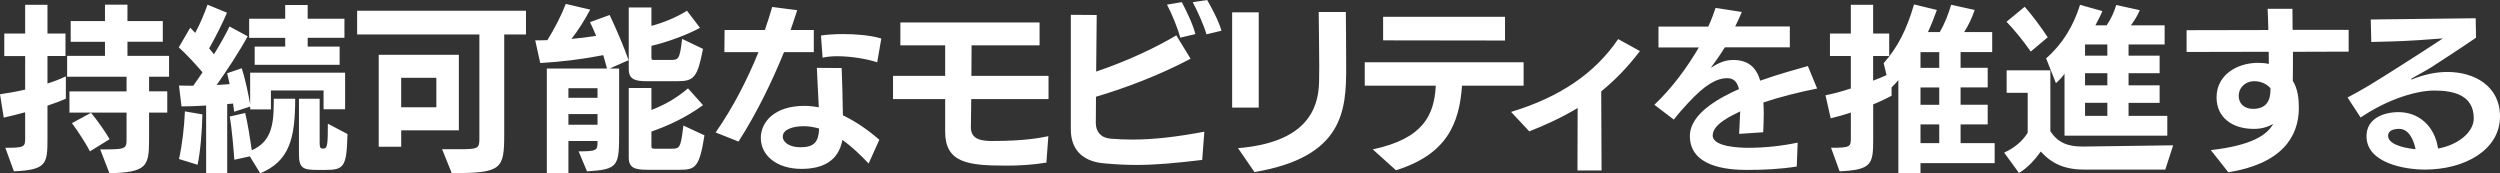 <svg xmlns="http://www.w3.org/2000/svg" id="_編集モード" viewBox="0 0 1008.59 69.92"><rect x="0" y="0" width="1008.59" height="69.92" fill="#333333" stroke="none"/><defs><style>.cls-1{isolation:isolate}.cls-2{fill:#fff}</style></defs><g id="_持続可能なモビリティを推進する" class="cls-1"><g class="cls-1"><path d="M2.16 59.62c7.85 0 7.99-.36 7.99-4.03v-10.3c-3.1.86-6.05 1.58-8.64 2.16L0 38.02c2.95-.43 6.48-1.01 10.15-1.87V22.61H1.73v-9.07h8.42V1.94h9v11.59h7.27v9.07h-7.27v11.09c2.59-.79 5.11-1.8 7.42-2.88v9c-2.23 1.01-4.75 1.94-7.42 2.81v13.61c0 9.94-.5 12.31-13.54 12.89l-3.46-9.5Zm38.24.65c9.58 0 10.66 0 10.66-3.67V45.44H28.02v-8.57h23.04v-5.9H27.08v-8.42h15.27v-5.69H28.52V8.51h13.83V1.87h9.07v6.62h14.26v8.35H51.42v5.69H68.2v8.42h-8.06v5.9h7.34v8.57h-7.34v11.3c0 10.66-1.3 12.75-15.99 13.18l-3.74-9.65Zm-4.11.79c-1.51-2.95-4.68-7.92-7.27-11.38l7.7-4.18c2.3 2.74 6.05 7.99 7.49 10.66l-7.92 4.9ZM130.54 44.07v-7.56H109.3v7.63h-8.35v-1.15l-6.48 2.09-.43-3.31-2.38.22v27.94h-8.5V42.57c-3.6.22-7.13.36-9.94.36l-1.01-8.42c1.8.07 3.74.07 5.76.07 1.22-1.66 2.45-3.53 3.74-5.4-2.81-3.31-6.55-7.34-9.58-10.08l4.61-7.92 2.02 2.09c1.94-3.6 3.67-7.71 4.97-11.38l7.85 3.24c-1.87 4.39-4.68 9.94-7.2 14.4.65.79 1.37 1.58 1.94 2.38 2.45-3.96 4.68-7.92 6.26-11.23l7.34 3.96c-3.46 6.34-8.5 13.97-12.53 19.66l5.26-.36-1.01-4.39 5.9-2.02c1.44 4.54 2.66 10.44 3.38 14.54V29.32h38.31v14.76h-8.71ZM72.22 64.16c1.3-5.9 2.09-12.67 2.38-19.23l7.06 1.22c-.14 6.7-.79 14.83-1.94 20.31l-7.49-2.3Zm28.58-1.08-6.26 1.37c-.29-4.1-1.01-12.82-1.87-17.43l6.26-1.44c1.08 4.61 1.94 10.08 2.66 15.05 7.49-3.38 8.86-9.5 8.86-19.23v-1.58h8.64c0 15.99-2.3 25.2-14.11 30.1l-4.18-6.84Zm1.95-36.94V18.8h12.31v-3.53h-14.54v-7.7h14.54V2.02h9.07v5.54h14.83v7.7h-14.83v3.53h12.89v7.34h-34.27Zm25.42 42.41c-5.76 0-7.56-.58-7.56-6.26V39.82h8.35v17.86c0 1.73.29 2.23 1.01 2.23h.72c1.44-.07 1.58-2.16 1.58-10.01l7.92 4.18c-.36 13.11-1.3 14.47-8.86 14.47h-3.17ZM178.35 60.2h7.06c7.63 0 7.99-.36 7.99-4.39V13.9h-49.32V4.32h68.12v9.58h-8.78v40.18c0 14.19-.94 15.77-21.17 15.77l-3.89-9.65Zm-16.49-7.63v6.62h-9.07V22.11h32.33v30.46h-23.26Zm14.18-21.17h-14.19v11.88h14.19V31.4ZM233.43 61.06c7.42 0 7.63-.43 7.63-3.82v-.36h-11.74v13.03h-8.71V27.65h24.27c-.43-1.8-1.01-3.6-1.51-5.4-8.42 1.66-17.28 2.74-25.42 3.17l-2.02-9.15c1.58 0 3.24 0 4.9-.07 2.88-4.61 5.76-10.23 7.42-14.62l9.86 2.3c-2.3 4.32-4.9 8.42-7.56 11.81 3.46-.29 6.84-.72 9.94-1.22-.79-1.94-1.58-3.74-2.45-5.54l7.92-2.88c2.81 5.98 5.54 12.31 7.63 18.22l-7.63 3.38h3.82V53c0 14.04-.14 15.34-12.96 16.13l-3.38-8.06Zm7.63-25.49h-11.74v3.89h11.74v-3.89Zm0 10.44h-11.74v4.32h11.74v-4.32Zm19.87-13.25c-4.82 0-7.27-.79-7.27-4.9V3.02h9.15v7.42c5.11-1.37 10.44-3.6 14.33-6.12l5.26 6.91c-5.33 2.88-12.96 5.69-19.59 7.27v4.75c0 .94.29.94 1.44.94h5.9c3.67 0 4.03 0 5.04-8.5l8.42 4.03c-2.16 11.38-3.67 13.03-10.01 13.03h-12.67Zm0 35.72c-4.82 0-7.27-.79-7.27-4.9V35.5h9.15v8.86c5.62-2.16 10.15-4.82 14.76-8.71l6.05 6.77c-6.84 4.97-13.83 8.21-20.81 10.66v5.98c0 .94.65.94 1.44.94h6.48c3.46 0 3.89-.07 4.97-9.36l8.5 3.96c-2.02 13.03-3.74 13.9-10.08 13.9h-13.18ZM288.72 53.43c7.34-10.51 13.03-21.96 17.28-32.4h-13.75l.07-8.93h16.27c1.15-3.31 2.09-6.48 2.95-9.29l10.08 1.3c-.79 2.52-1.73 5.26-2.66 7.99h9.36v8.93H316.3c-4.75 11.67-10.87 24.41-18.36 36.08l-9.22-3.67Zm61.71 12.53c-3.53-3.74-6.98-6.98-10.58-9.5-1.58 8.79-8.35 11.67-16.49 11.67-10.15 0-16.42-5.54-16.42-12.46 0-6.48 5.54-12.96 17.57-12.96 1.94 0 3.89.22 5.83.58-.22-4.97-.58-10.58-.79-15.91l10.01.07c.22 6.48.43 12.67.5 19.08 4.97 2.38 9.94 5.69 14.69 9.87l-4.32 9.58Zm-26.14-15.05c-4.25 0-8.5 1.22-8.5 4.25 0 1.94 2.3 4.25 7.13 4.25 5.62 0 7.34-2.23 7.56-7.56-2.09-.58-4.1-.94-6.19-.94Zm29.6-25.78c-4.39-1.44-10.8-2.45-16.2-2.45-2.16 0-4.18.22-5.83.58l-.65-8.93c2.3-.36 5.54-.58 8.93-.58 5.33 0 11.23.5 15.41 1.8l-1.66 9.58ZM422.14 65.6c-5.54.94-11.23 1.22-16.2 1.22-15.55 0-24.63-1.15-24.63-13.75V39.96h-21.03V30.6h21.03V18.29h-18.07V9.07h56.16v9.22h-27.43l-.07 12.31h31.11v9.36h-31.18c-.14 10.44-.14 11.45-.14 11.45 0 5.11 4.75 5.47 8.78 5.47 12.6 0 19.08-1.22 22.47-1.94l-.79 10.66ZM485 64.52c-10.87 1.3-18.79 2.02-26.57 2.02-4.25 0-8.5-.22-13.1-.65-7.34-.65-13.32-4.46-13.32-13.68V5.98l10.44.07-.22 22.83c12.96-4.39 24.41-9.87 32.33-14.62l5.76 9.43c-12.46 6.62-26.43 11.88-38.16 15.34-.07 4.75-.07 8.71-.07 10.66 0 3.38 2.02 5.98 6.05 6.26 2.88.22 5.69.36 8.57.36 8.86 0 17.93-1.08 29.16-3.17l-.86 11.38Zm-8.86-49.33c-1.01-3.96-3.46-9.79-5.33-13.32l5.98-1.01c1.51 2.95 4.39 8.57 5.47 12.89l-6.12 1.44Zm10.59-1.36c-1.08-3.74-3.46-9-5.54-12.96l5.83-.86c1.94 3.38 4.68 8.5 5.76 12.39l-6.05 1.44ZM497.09 43.42V4.97h10.73v38.45h-10.73Zm2.38 16.35c27.22-2.23 32.47-15.41 32.69-26.71 0-1.87.07-3.96.07-6.12 0-8.78-.22-19.3-.22-22.11h10.95s.14 13.61.14 22.32c0 17.21-.94 36.22-37.01 42.27l-6.62-9.65ZM589.83 34.56c-1.08 15.55-6.34 27.79-26.64 34.13l-9.36-8.42c20.52-4.39 24.77-13.9 25.42-25.71h-28.66v-9.43h64.09v9.43h-24.84ZM558 16.27v-9.5h49.18v9.58L558 16.28ZM636.41 68.77l.07-25.2c-6.55 3.96-13.1 6.91-19.51 9.43l-7.34-7.85c19.51-5.9 33.77-15.48 43.2-29.38l8.78 4.83c-4.97 6.55-10.22 11.88-15.62 16.27 0 5.98.07 16.49.14 31.9h-9.72ZM724.9 67.18c-6.77 1.08-13.46 1.37-20.31 1.37-7.99 0-22.83-1.37-22.83-13.68 0-9.43 12.82-15.77 19.8-18.94-.65-2.74-2.02-4.39-4.68-4.39-4.25 0-8.93 2.52-15.77 9.94-1.8 1.94-3.96 4.32-5.83 6.77l-7.85-5.98c7.27-6.84 13.39-15.34 17.93-23.11h-16.27v-8.42h20.09c1.3-2.81 2.23-5.4 2.95-7.56l10.58 1.66c-.79 1.94-1.73 3.96-2.66 5.83h22.03v8.42h-26.21c-1.87 3.02-3.82 5.83-5.69 8.28 2.81-1.8 5.62-3.17 9-3.17 5.83 0 9.29 2.66 10.95 8.35 7.85-2.81 15.34-4.75 19.23-5.9l3.74 9.07c-6.91 1.37-14.76 3.31-21.67 5.62.07 1.51.14 2.95.14 4.39 0 2.59-.14 5.11-.22 7.63l-9.72.65c.07-2.59.36-5.9.43-9.07-3.38 1.73-11.09 5.04-11.09 9.72s11.16 4.97 14.4 4.97c6.62 0 13.39-.72 19.87-2.09l-.36 9.65ZM774.8 65.81v4.1h-8.93V32.32c-.86 1.01-1.8 2.02-2.74 2.95v3.38c-2.23 1.15-4.75 2.38-7.42 3.46v14.11c0 9.94-.5 12.31-13.54 12.89l-3.46-9.5c7.85 0 7.99-.36 7.99-4.03V45.43c-2.88.94-5.69 1.73-8.14 2.3l-2.09-9.29c2.95-.58 6.48-1.51 10.22-2.74V22.59h-8.42v-9.07h8.42V1.94h9v11.59h6.48v9.07h-6.48v9.94c1.87-.72 3.67-1.44 5.4-2.23l-1.15-4.83c5.76-6.48 9.36-13.75 12.24-23.69l9.22 2.23c-1.01 2.81-2.16 5.83-3.6 8.93h4.75c2.02-3.38 3.46-7.2 4.61-11.02l9.5 2.09c-1.01 3.02-2.59 6.34-4.25 8.93h11.31v8.06h-12.75v6.34h10.94v7.92h-10.94v6.99h10.94v7.92h-10.94v7.56h13.75v8.07h-29.96Zm7.56-44.78h-7.56v6.34h7.56v-6.34Zm0 14.25h-7.56v6.99h7.56v-6.99Zm0 14.91h-7.56v7.56h7.56v-7.56ZM840.82 68.41c-7.99 0-13.1-2.45-17.5-7.27-2.16 3.02-5.18 6.55-8.79 8.64l-5.98-8.21c3.46-1.58 7.13-4.1 9.5-8.06V37.45h-8.5v-9.07h17.64v24.55c3.02 4.61 6.98 6.19 12.96 6.19h.43l36.15-.5-3.17 9.79H840.8Zm-21.53-47.6c-2.95-4.25-7.13-9.36-9.79-12.03l7.34-6.05c2.66 2.95 6.55 8.14 9.29 12.31l-6.84 5.76Zm13.61 33.92V29.74c-1.01 1.44-2.16 2.66-3.46 3.82l-3.96-10.01c6.55-5.69 11.02-13.03 13.68-21.6l9 2.52c-.65 1.66-1.66 3.6-2.81 5.76h4.54c1.58-2.38 2.81-4.75 3.89-8.21l9.5 2.09c-1.01 2.3-2.16 4.18-3.6 6.12h13.61v7.7h-14.55v4.54h12.53v7.06h-12.53v4.9h12.53v7.06h-12.53v5.26h15.63v7.99h-41.48Zm17.28-36.8h-9v4.54h9v-4.54Zm0 11.59h-9v4.9h9v-4.9Zm0 11.96h-9v5.26h9v-5.26ZM891.94 60.56c16.42-1.87 22.75-6.12 25.13-10.58-2.52 1.44-4.97 2.02-7.85 2.02-8.71 0-14.98-4.68-14.98-12.67 0-9.07 8.14-13.83 16.35-13.97 1.66 0 3.24.07 4.75.43l-.07-4.9-33.12.07v-8.78l32.98-.07c-.07-3.02-.14-5.9-.29-8.57h10.01c0 2.67.07 5.54.07 8.5h22.61v8.79l-22.47.07c0 4.18 0 8.28-.07 11.67 2.02 3.31 2.45 7.13 2.45 10.95 0 11.74-6.98 22.54-28.44 25.99l-7.06-8.93Zm24.05-24.99c-1.66-1.87-4.03-2.81-6.62-2.81-3.46 0-6.19 2.52-6.19 5.98 0 2.81 2.02 5.18 5.76 5.18 5.47 0 7.06-3.46 7.06-7.78v-.58ZM998.94 15.19c-5.26 3.67-17.64 11.67-17.64 11.67-2.16 1.44-6.48 3.67-8.35 4.83-.22.14-.29.22-.29.29s.07.07.14.07c.14 0 .22 0 .36-.07 4.68-1.87 9.5-2.95 14.19-2.95 10.95 0 21.24 5.69 21.24 17.93 0 13.61-14.33 21.46-30.31 21.46-7.85 0-23.55-2.52-23.55-13.46 0-7.2 6.91-9.72 12.96-9.72 7.92 0 14.54 5.4 15.91 14.69 8.28-1.51 14.4-6.7 14.4-12.17 0-9.5-8.28-11.23-15.91-11.23-6.77 0-18.22 3.1-29.74 10.87l-5.26-8.07c2.59-1.37 5.47-2.95 8.14-4.54 6.99-4.18 21.6-13.61 21.6-13.61 3.17-2.02 8.71-5.69 8.71-5.69l-9.94.72c-7.13.5-16.13.65-18.94.72l-.22-9.07 42.34-.5.14 7.85Zm-31.04 36.8c-1.8 0-4.46.43-4.46 2.81 0 2.88 4.61 4.75 11.09 5.4-.86-4.18-2.88-8.21-6.62-8.21Z" class="cls-2"/></g></g></svg>